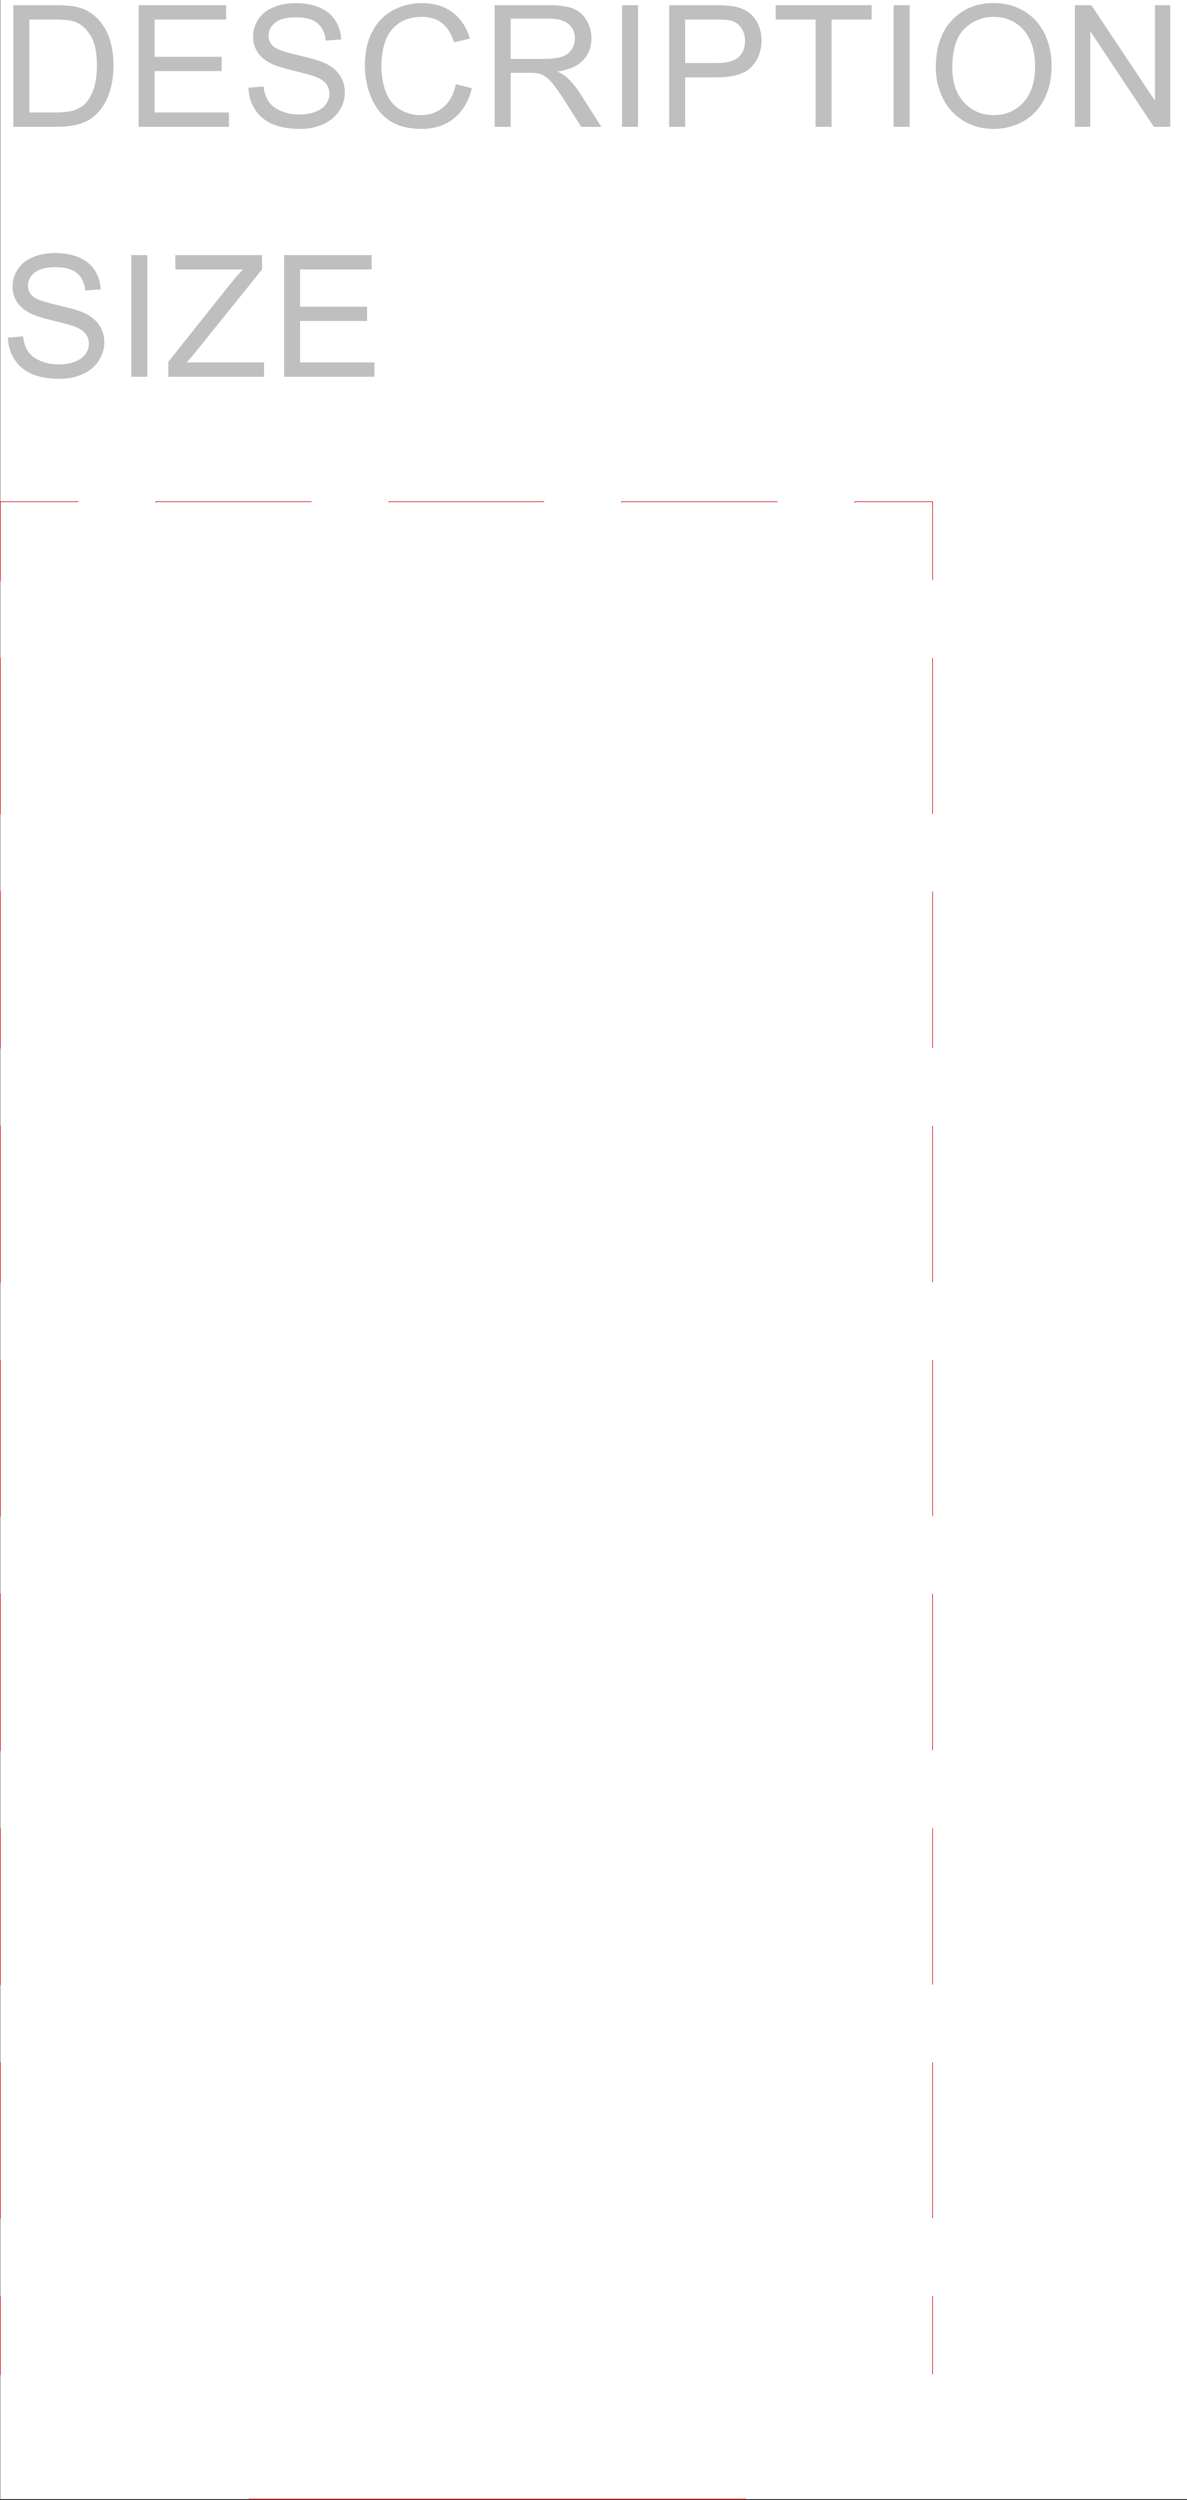 <svg xmlns="http://www.w3.org/2000/svg" xmlns:xlink="http://www.w3.org/1999/xlink" width="1422.849" height="2994.24"><rect width="100%" height="100%" fill="#333333" stroke="none"/><defs><path id="a" d="m9.11-46.813 18.124-1.593c.852 7.293 2.848 13.277 5.985 17.953 3.133 4.668 8 8.445 14.593 11.328 6.602 2.875 14.032 4.313 22.282 4.313 7.332 0 13.8-1.094 19.406-3.282 5.613-2.187 9.79-5.18 12.531-8.984 2.739-3.813 4.11-7.973 4.11-12.485 0-4.57-1.325-8.562-3.97-11.968-2.636-3.414-6.991-6.285-13.062-8.61-3.898-1.52-12.511-3.882-25.843-7.093-13.336-3.22-22.672-6.254-28.016-9.11-6.938-3.633-12.105-8.148-15.5-13.547-3.398-5.406-5.094-11.457-5.094-18.156 0-7.351 2.078-14.226 6.235-20.625 4.156-6.394 10.226-11.25 18.218-14.562 7.989-3.313 16.864-4.97 26.625-4.97 10.758 0 20.25 1.743 28.47 5.22 8.218 3.48 14.534 8.601 18.952 15.359 4.426 6.762 6.805 14.418 7.14 22.969l-18.421 1.39c-.992-9.218-4.34-16.175-10.047-20.875-5.71-4.707-14.14-7.062-25.297-7.062-11.617 0-20.078 2.14-25.39 6.422-5.313 4.273-7.97 9.422-7.97 15.453 0 5.23 1.88 9.539 5.642 12.922 3.695 3.375 13.347 6.84 28.953 10.39 15.613 3.543 26.32 6.637 32.125 9.282 8.457 3.906 14.695 8.859 18.718 14.859 4.032 6 6.047 12.906 6.047 20.719 0 7.761-2.215 15.07-6.64 21.922-4.43 6.855-10.782 12.187-19.063 16C90.672.574 81.348 2.484 70.984 2.484 57.848 2.484 46.844.56 37.97-3.28c-8.875-3.844-15.84-9.625-20.89-17.344-5.056-7.719-7.712-16.445-7.97-26.188zm0 0"/><path id="b" d="M18.906 0v-145.719h19.219V0Zm0 0"/><path id="c" d="M4.063 0v-17.89l74.343-93.329c5.281-6.625 10.301-12.39 15.063-17.297h-81v-17.203h103.969v17.203L34.953-27.438l-8.812 10.235h92.672V0Zm0 0"/><path id="d" d="M16.047 0v-145.719h104.937v17.203H35.25v44.625h80.297v17.094H35.25v49.594h89.11V0Zm0 0"/><path id="e" d="M15.64 0v-145.719h50c11.29 0 19.907.7 25.844 2.094 8.313 1.918 15.407 5.398 21.282 10.438 7.656 6.492 13.379 14.789 17.171 24.89 3.801 10.106 5.704 21.652 5.704 34.64 0 11.075-1.29 20.887-3.86 29.438-2.574 8.543-5.875 15.617-9.906 21.219-4.023 5.594-8.43 10-13.219 13.219-4.781 3.21-10.558 5.64-17.328 7.297C84.566-.828 76.797 0 68.016 0Zm19.204-17.203h31c9.57 0 17.078-.89 22.515-2.672 5.446-1.79 9.79-4.313 13.032-7.563 4.55-4.57 8.097-10.718 10.64-18.437 2.54-7.719 3.813-17.078 3.813-28.078 0-15.238-2.496-26.945-7.485-35.125-4.98-8.188-11.039-13.672-18.171-16.453-5.149-1.989-13.43-2.985-24.844-2.985h-30.5zm0 0"/><path id="f" d="m119.203-51.094 19.203 4.875c-4.023 15.836-11.265 27.914-21.734 36.235C106.21-1.672 93.426 2.484 78.312 2.484c-15.648 0-28.37-3.195-38.171-9.593-9.805-6.395-17.262-15.657-22.375-27.782-5.118-12.125-7.672-25.144-7.672-39.062 0-15.176 2.883-28.41 8.656-39.703 5.781-11.301 14-19.883 24.656-25.75 10.664-5.864 22.399-8.797 35.203-8.797 14.52 0 26.727 3.715 36.625 11.14 9.907 7.418 16.805 17.856 20.704 31.313l-18.907 4.469c-3.375-10.602-8.265-18.32-14.672-23.156-6.398-4.844-14.445-7.266-24.14-7.266-11.156 0-20.48 2.687-27.969 8.062-7.492 5.368-12.758 12.57-15.797 21.61-3.031 9.043-4.547 18.37-4.547 27.984 0 12.387 1.797 23.203 5.39 32.453 3.595 9.242 9.188 16.149 16.782 20.719 7.594 4.574 15.813 6.86 24.656 6.86 10.758 0 19.868-3.114 27.329-9.344 7.457-6.227 12.503-15.473 15.14-27.735zm0 0"/><path id="g" d="M15.938 0v-145.719h64.359c12.937 0 22.77 1.313 29.5 3.938 6.726 2.617 12.101 7.234 16.125 13.86 4.031 6.624 6.047 13.948 6.047 21.968 0 10.336-3.336 19.047-10 26.14-6.668 7.094-16.961 11.602-30.875 13.516 5.07 2.45 8.93 4.867 11.578 7.25 5.601 5.18 10.914 11.64 15.937 19.39L143.86 0h-24.156l-19.219-30.313c-5.605-8.75-10.226-15.44-13.859-20.078-3.625-4.632-6.875-7.879-9.75-9.734-2.867-1.863-5.79-3.16-8.766-3.89-2.18-.458-5.742-.688-10.687-.688H35.14V0ZM35.14-81.406h41.297c8.769 0 15.628-.91 20.578-2.735 4.957-1.82 8.722-4.738 11.296-8.75 2.57-4.007 3.86-8.363 3.86-13.062 0-6.895-2.496-12.563-7.484-17-4.981-4.438-12.844-6.656-23.594-6.656H35.14Zm0 0"/><path id="h" d="M15.64 0v-145.719h54.75c9.633 0 16.993.465 22.079 1.39 7.133 1.2 13.11 3.47 17.922 6.813 4.82 3.344 8.703 8.032 11.64 14.063 2.938 6.031 4.406 12.656 4.406 19.875 0 12.398-3.93 22.887-11.78 31.469-7.856 8.586-22.048 12.875-42.579 12.875H34.844V0Zm19.204-76.438h37.531c12.406 0 21.21-2.316 26.422-6.953 5.219-4.632 7.828-11.16 7.828-19.578 0-6.101-1.54-11.32-4.61-15.656-3.062-4.344-7.105-7.21-12.124-8.61-3.23-.85-9.2-1.28-17.907-1.28h-37.14Zm0 0"/><path id="i" d="M52.578 0v-128.516H4.75v-17.203h115.047v17.203H71.78V0Zm0 0"/><path id="j" d="M9.797-70.969c0-24.187 6.469-43.117 19.406-56.797 12.938-13.687 29.633-20.53 50.094-20.53 13.406 0 25.484 3.214 36.234 9.64 10.758 6.43 18.961 15.39 24.61 26.89 5.644 11.493 8.468 24.528 8.468 39.11 0 14.773-2.976 27.992-8.921 39.656-5.938 11.668-14.356 20.5-25.25 26.5C103.55-.508 91.805 2.484 79.203 2.484c-13.656 0-25.867-3.312-36.625-9.937C31.816-14.078 23.66-23.117 18.11-34.578c-5.543-11.469-8.312-23.598-8.312-36.39zm19.812.297c0 17.563 4.696 31.399 14.094 41.5C53.11-19.066 64.91-14.016 79.11-14.016c14.446 0 26.344-5.097 35.688-15.296C124.14-39.52 128.813-54 128.813-72.75c0-11.863-2-22.219-6-31.063-3.993-8.851-9.829-15.71-17.516-20.578-7.688-4.875-16.32-7.312-25.89-7.312-13.594 0-25.294 4.687-35.094 14.062-9.805 9.375-14.704 25.032-14.704 46.97zm0 0"/><path id="k" d="M15.438 0v-145.719H35.14l76.234 114.406v-114.406h18.422V0h-19.703L33.859-114.5V0Zm0 0"/></defs><path fill="#fff" d="M.365 2993.144h1422.484V0H.365Zm0 0"/><g fill="#bfbfbf" transform="translate(.365 .96)"><use xlink:href="#a" width="100%" height="100%" y="450.278"/><use xlink:href="#b" width="100%" height="100%" x="138.109" y="450.278"/><use xlink:href="#c" width="100%" height="100%" x="197.339" y="450.278"/><use xlink:href="#d" width="100%" height="100%" x="324.092" y="450.278"/></g><g fill="#bfbfbf" transform="translate(.365 .96)"><use xlink:href="#e" width="100%" height="100%" y="150.964"/><use xlink:href="#d" width="100%" height="100%" x="149.734" y="150.964"/><use xlink:href="#a" width="100%" height="100%" x="288.315" y="150.964"/><use xlink:href="#f" width="100%" height="100%" x="426.896" y="150.964"/><use xlink:href="#g" width="100%" height="100%" x="576.63" y="150.964"/><use xlink:href="#b" width="100%" height="100%" x="726.364" y="150.964"/><use xlink:href="#h" width="100%" height="100%" x="786.067" y="150.964"/><use xlink:href="#i" width="100%" height="100%" x="924.648" y="150.964"/><use xlink:href="#b" width="100%" height="100%" x="1051.874" y="150.964"/><use xlink:href="#j" width="100%" height="100%" x="1111.576" y="150.964"/><use xlink:href="#k" width="100%" height="100%" x="1272.665" y="150.964"/></g><path fill="none" stroke="red" stroke-linecap="square" stroke-linejoin="bevel" stroke-miterlimit="10" stroke-width=".729" d="M298.583 2993.144h595.715v.731"/><path fill="none" stroke="#c00" stroke-linecap="square" stroke-linejoin="bevel" stroke-miterlimit="10" stroke-width=".729" d="M.365 600.871v94.3m0 92.79V975m0 92.79v187.82m0 92.792v187.82m0 92.79v187.09m0 92.793v187.82m0 92.789v187.82m0 92.79v187.038m0 92.79v94.3M1117.912 600.871h-93.157v.73m-93.207-.73H745.185v.73m-93.207-.73H466.345v.73m-93.203-.73H186.728v.73m-93.156-.73H.365v.73M1117.912 2843.46v-93.519.786m0-94.305v-186.309.73m0-94.3v-187.04.731m0-94.3v-187.04.727m0-94.3v-186.31.782m0-94.3v-187.09.78m0-94.3v-187.094.781m0-94.3V787.96v.731m0-94.3v-93.52.73"/></svg>
